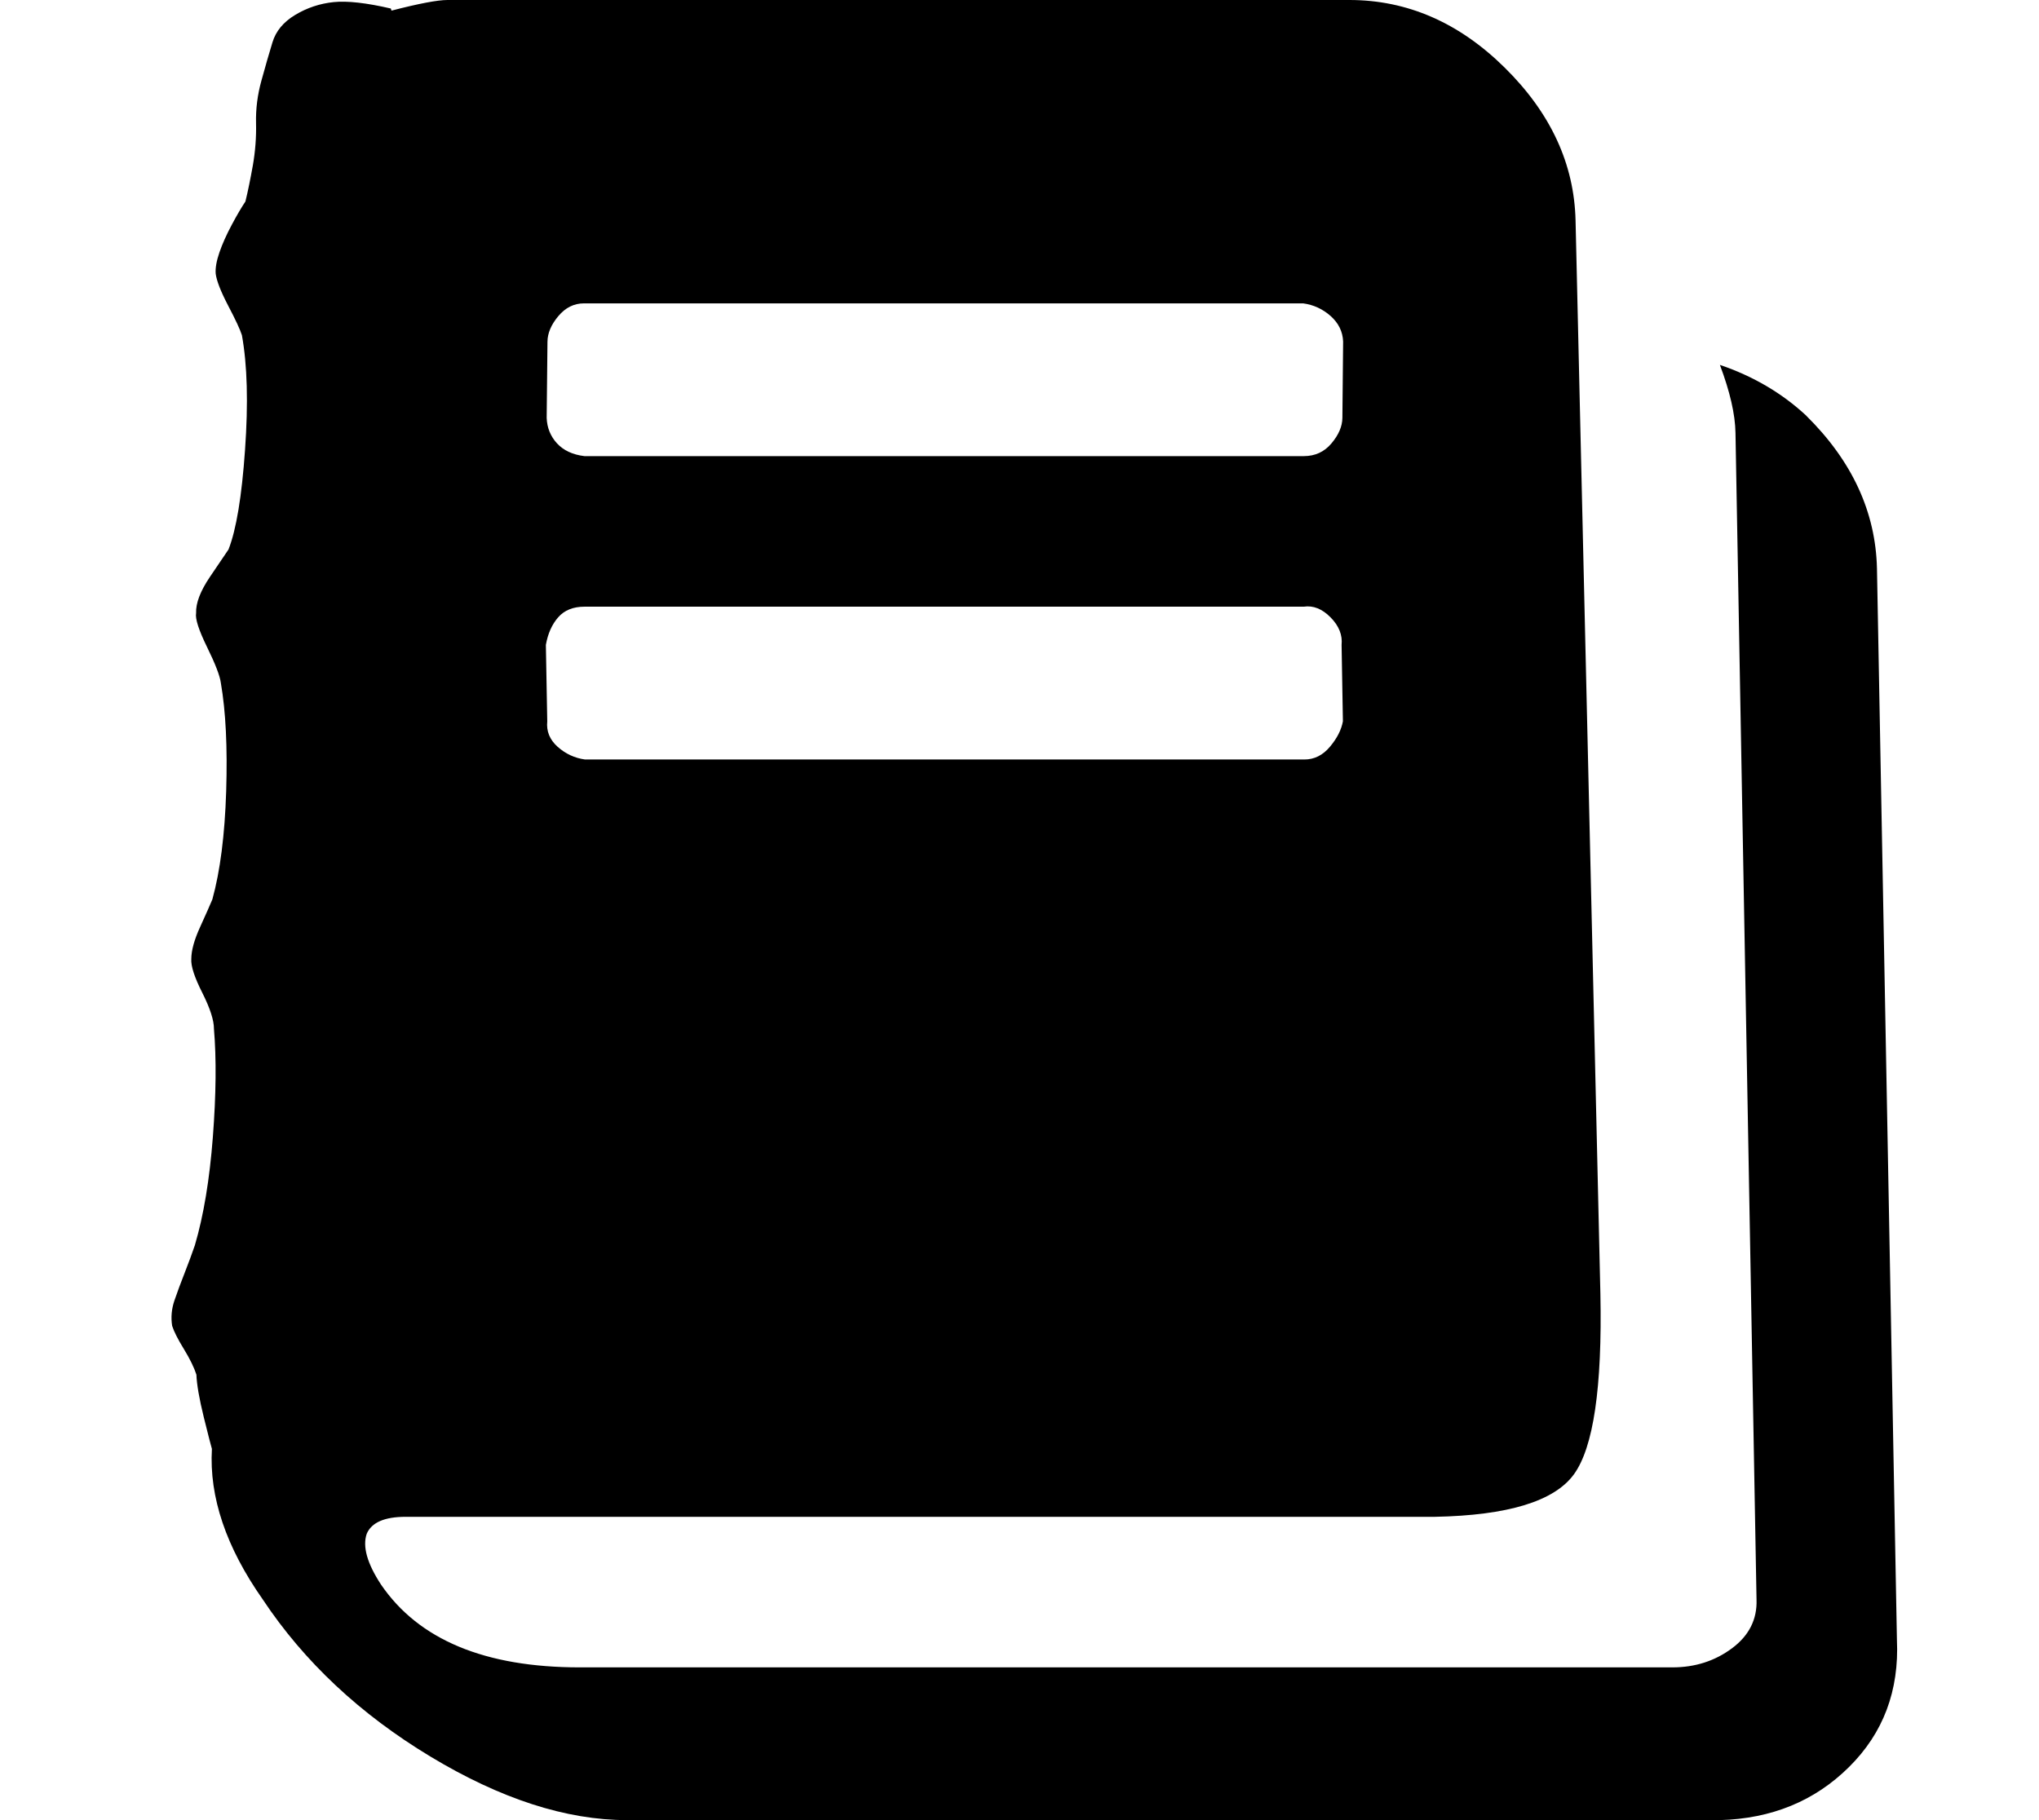 <?xml version="1.0" encoding="UTF-8" standalone="no"?>
<svg
   xmlns:dc="http://purl.org/dc/elements/1.1/"
   xmlns:cc="http://creativecommons.org/ns#"
   xmlns:rdf="http://www.w3.org/1999/02/22-rdf-syntax-ns#"
   xmlns:svg="http://www.w3.org/2000/svg"
   xmlns="http://www.w3.org/2000/svg"
   xmlns:sodipodi="http://sodipodi.sourceforge.net/DTD/sodipodi-0.dtd"
   xmlns:inkscape="http://www.inkscape.org/namespaces/inkscape"
   width="28"
   version="1.1"
   id="svg4"
   sodipodi:docname="bookblck_rotiert.svg"
   height="25"
   inkscape:version="0.92.5 (2060ec1f9f, 2020-04-08)">
  <defs
     id="defs8" />
  <sodipodi:namedview
     pagecolor="#ffffff"
     bordercolor="#666666"
     borderopacity="1"
     objecttolerance="10"
     gridtolerance="10"
     guidetolerance="10"
     inkscape:pageopacity="0"
     inkscape:pageshadow="2"
     inkscape:window-width="1920"
     inkscape:window-height="1021"
     id="namedview6"
     showgrid="false"
     inkscape:zoom="4.6980313"
     inkscape:cx="-15.298567"
     inkscape:cy="38.061394"
     inkscape:window-x="0"
     inkscape:window-y="0"
     inkscape:window-maximized="1"
     inkscape:current-layer="svg4" />
  <path
     d="m 24.805,5.711 q 0.943,0.932 0.97,2.098 l 0.274,14.714 q 0.048,1.049 -0.658,1.748 Q 24.685,24.971 23.616,25 H 8.61 Q 7.357,25 5.909,24.126 4.461,23.252 3.609,21.97 2.852,20.892 2.91,19.901 2.892,19.843 2.798,19.464 2.705,19.085 2.697,18.881 2.65,18.735 2.526,18.531 2.401,18.328 2.364,18.211 2.336,18.036 2.396,17.861 2.456,17.686 2.536,17.483 2.616,17.279 2.676,17.104 2.856,16.492 2.923,15.618 2.99,14.744 2.938,14.132 2.939,13.957 2.778,13.636 2.616,13.316 2.627,13.17 2.628,12.995 2.748,12.733 2.867,12.471 2.916,12.354 3.077,11.772 3.106,10.868 3.134,9.965 3.033,9.382 3.015,9.237 2.843,8.887 2.672,8.537 2.693,8.421 2.685,8.217 2.882,7.925 3.079,7.634 3.138,7.547 3.298,7.139 3.365,6.177 3.433,5.216 3.322,4.604 3.285,4.487 3.132,4.196 2.98,3.904 2.962,3.759 2.953,3.642 3.013,3.467 3.073,3.293 3.182,3.089 3.291,2.885 3.37,2.768 3.42,2.564 3.472,2.273 3.523,1.981 3.516,1.69 3.509,1.399 3.59,1.107 3.67,0.816 3.741,0.583 3.811,0.35 4.055,0.204 4.299,0.058 4.581,0.029 4.863,-3e-6 5.367,0.117 l 0.009,0.029 Q 5.941,0 6.145,0 H 18.529 q 1.195,0 2.137,0.932 0.943,0.932 0.97,2.098 l 0.341,14.744 q 0.039,1.923 -0.364,2.477 -0.404,0.554 -1.909,0.583 H 5.572 q -0.437,0 -0.536,0.233 -0.09,0.262 0.197,0.699 0.776,1.136 2.728,1.136 H 22.966 q 0.466,0 0.818,-0.262 0.352,-0.262 0.337,-0.67 L 23.832,5.944 q -0.006,-0.379 -0.214,-0.932 0.687,0.233 1.188,0.699 z M 7.507,5.74 q 0.008,0.204 0.142,0.35 0.135,0.146 0.377,0.175 h 9.878 q 0.233,0 0.38,-0.175 Q 18.432,5.915 18.434,5.74 l 0.01,-1.049 Q 18.436,4.487 18.273,4.341 18.109,4.196 17.896,4.167 H 8.018 q -0.204,0 -0.351,0.175 -0.147,0.175 -0.149,0.35 z m 0.008,4.167 q -0.021,0.204 0.142,0.35 0.164,0.146 0.377,0.175 h 9.878 q 0.204,0 0.351,-0.175 0.147,-0.175 0.178,-0.35 L 18.423,8.858 Q 18.444,8.654 18.271,8.479 18.098,8.304 17.903,8.333 H 8.026 q -0.233,0 -0.361,0.146 -0.128,0.146 -0.169,0.379 z"
     id="path2"
     inkscape:connector-curvature="0"
     style="stroke-width:0.029" />
</svg>
